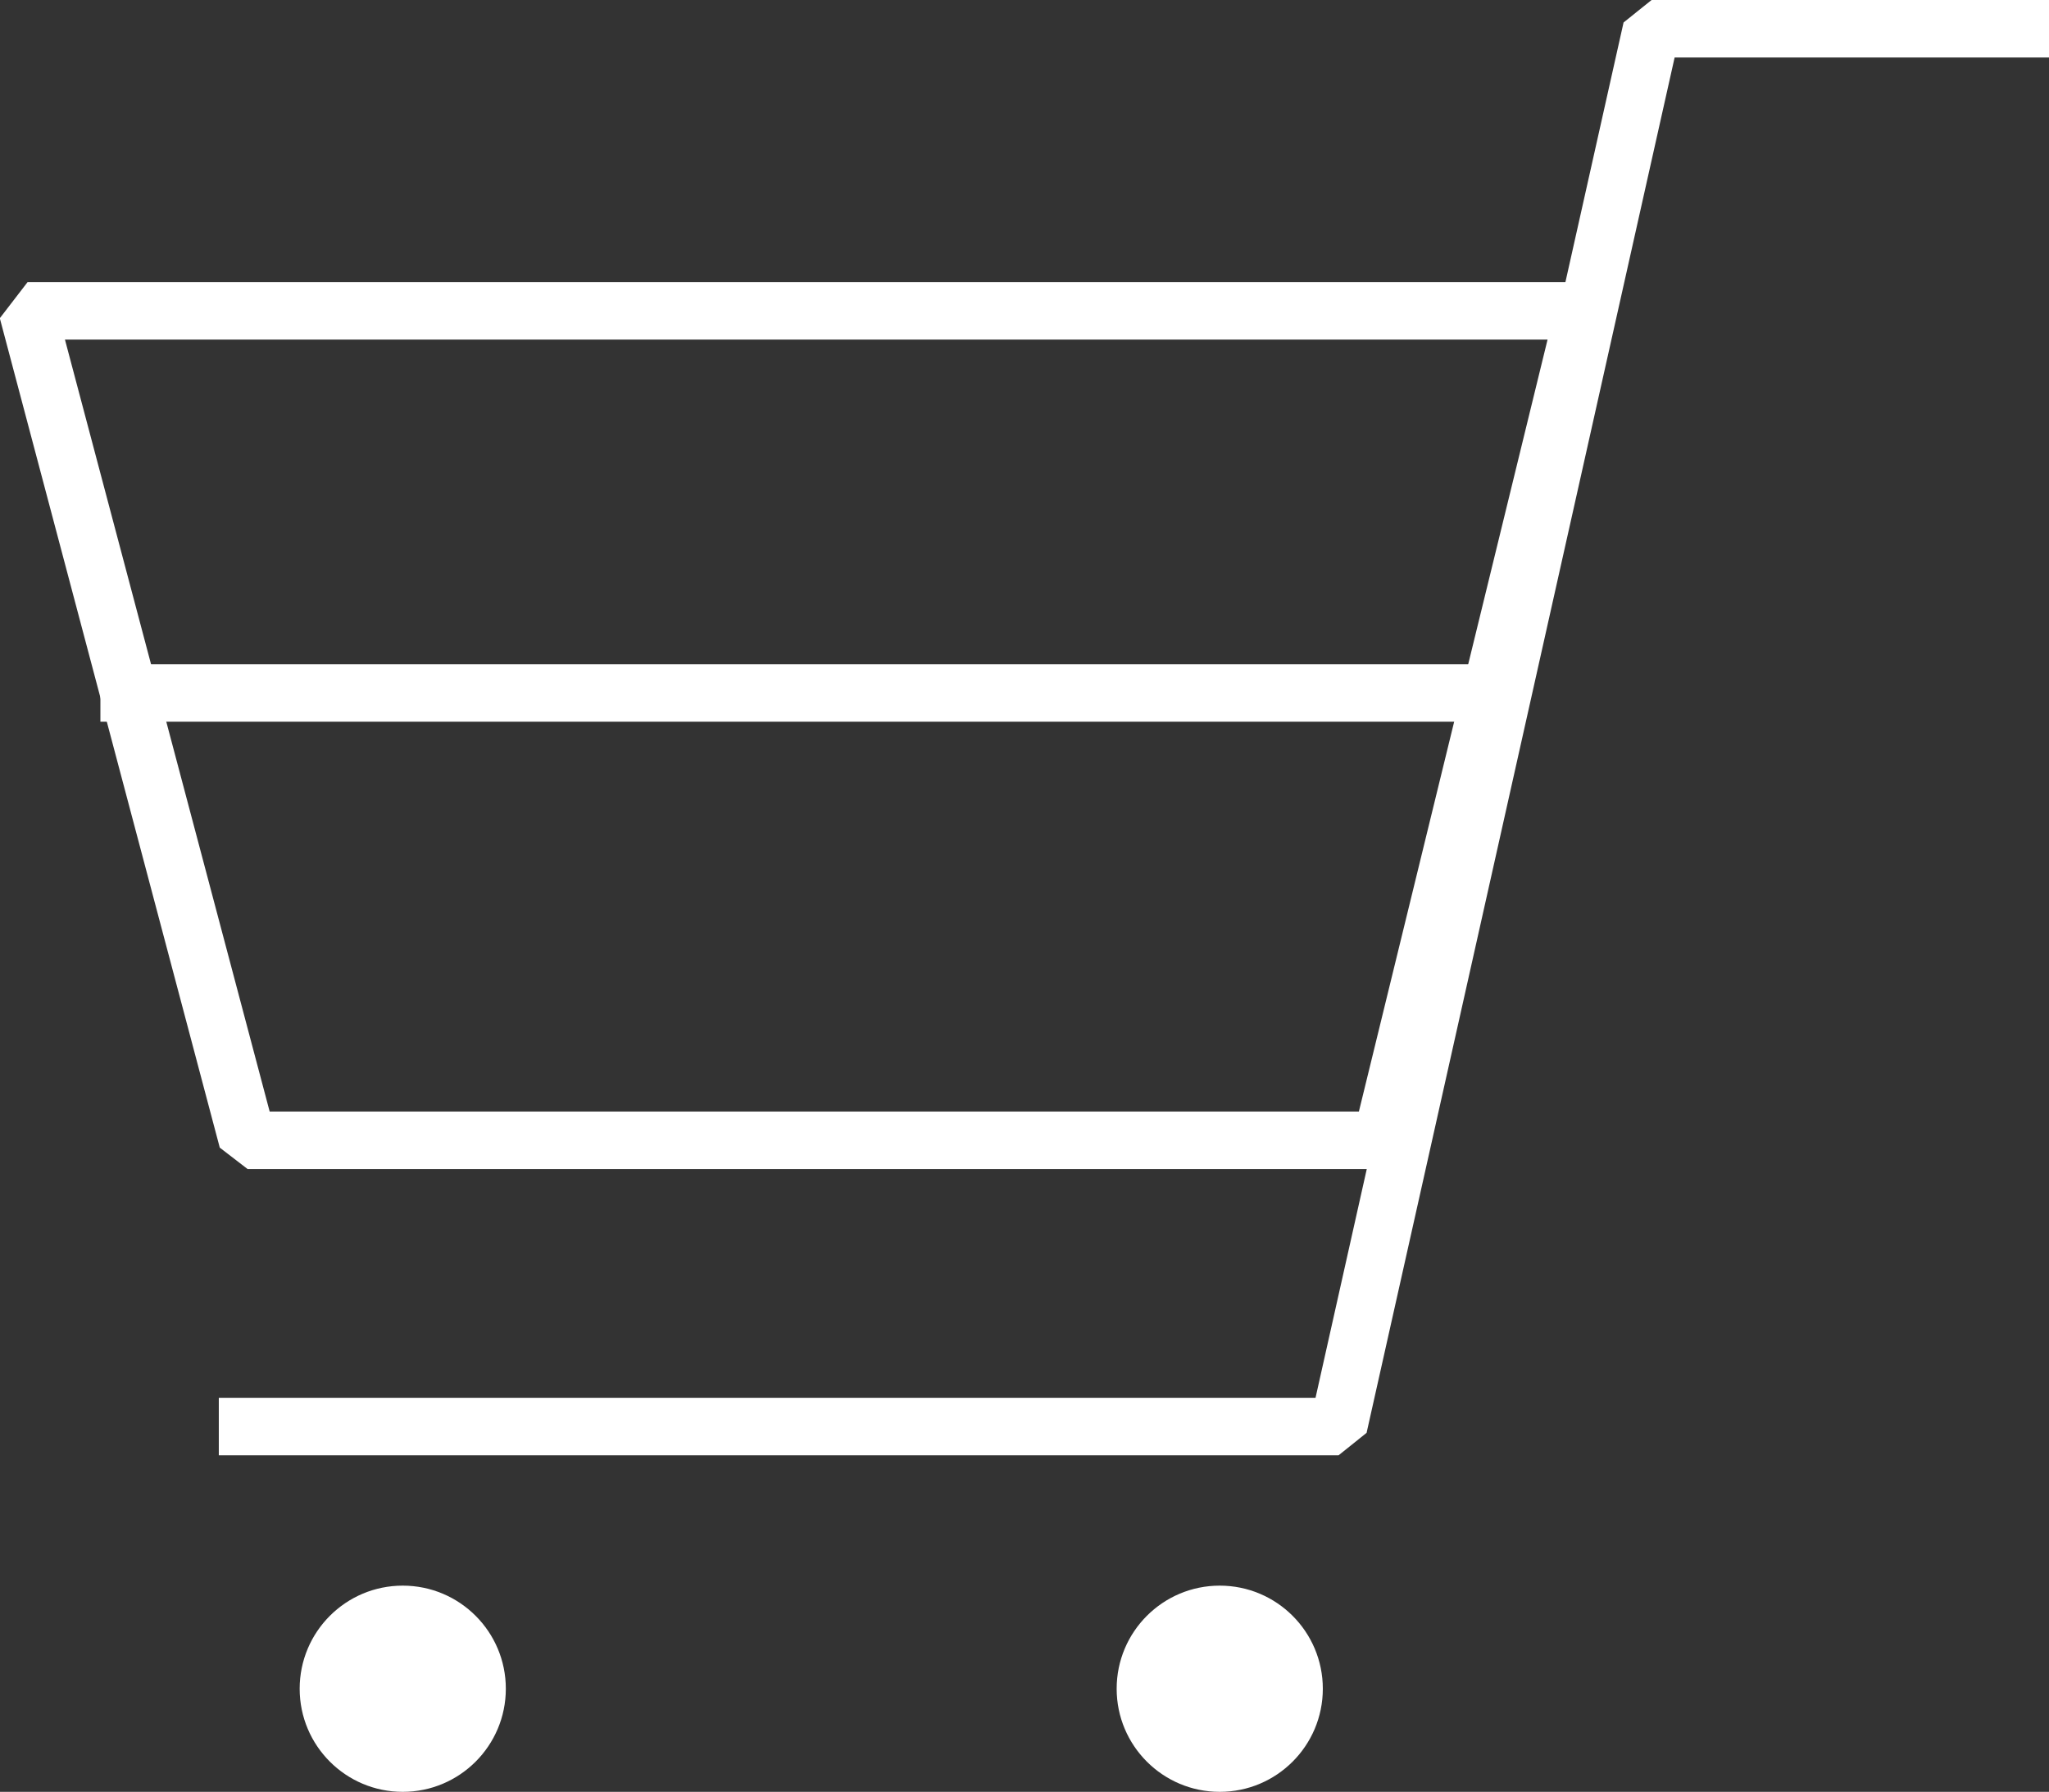 <?xml version="1.0" encoding="UTF-8"?>
<svg id="_レイヤー_2" data-name="レイヤー_2" xmlns="http://www.w3.org/2000/svg" viewBox="0 0 53.47 46.75">
  <rect x="0" y="0" width="53.47" height="46.75" fill="#333333" stroke="none"/>
  <defs>
    <style>
      .cls-1 {
        fill: none;
        stroke: #fff;
        stroke-linecap: square;
        stroke-linejoin: bevel;
        stroke-width: 1.5px;
      }

      .cls-2 {
        fill: #fff;
      }
    </style>
  </defs>
  <g id="_レイヤー_1-2" data-name="レイヤー_1">
    <g>
      <polyline class="cls-1" points="52.72 .75 43.1 .75 34.93 37.22 6.46 37.22"/>
      <polygon class="cls-1" points="41.34 8.11 .72 8.11 6.46 29.75 36.05 29.75 41.34 8.11"/>
      <circle class="cls-2" cx="10.51" cy="44.06" r="2.69"/>
      <circle class="cls-2" cx="31.83" cy="44.06" r="2.69"/>
      <line class="cls-1" x1="3.37" y1="18.08" x2="38.9" y2="18.08"/>
    </g>
  </g>
</svg>